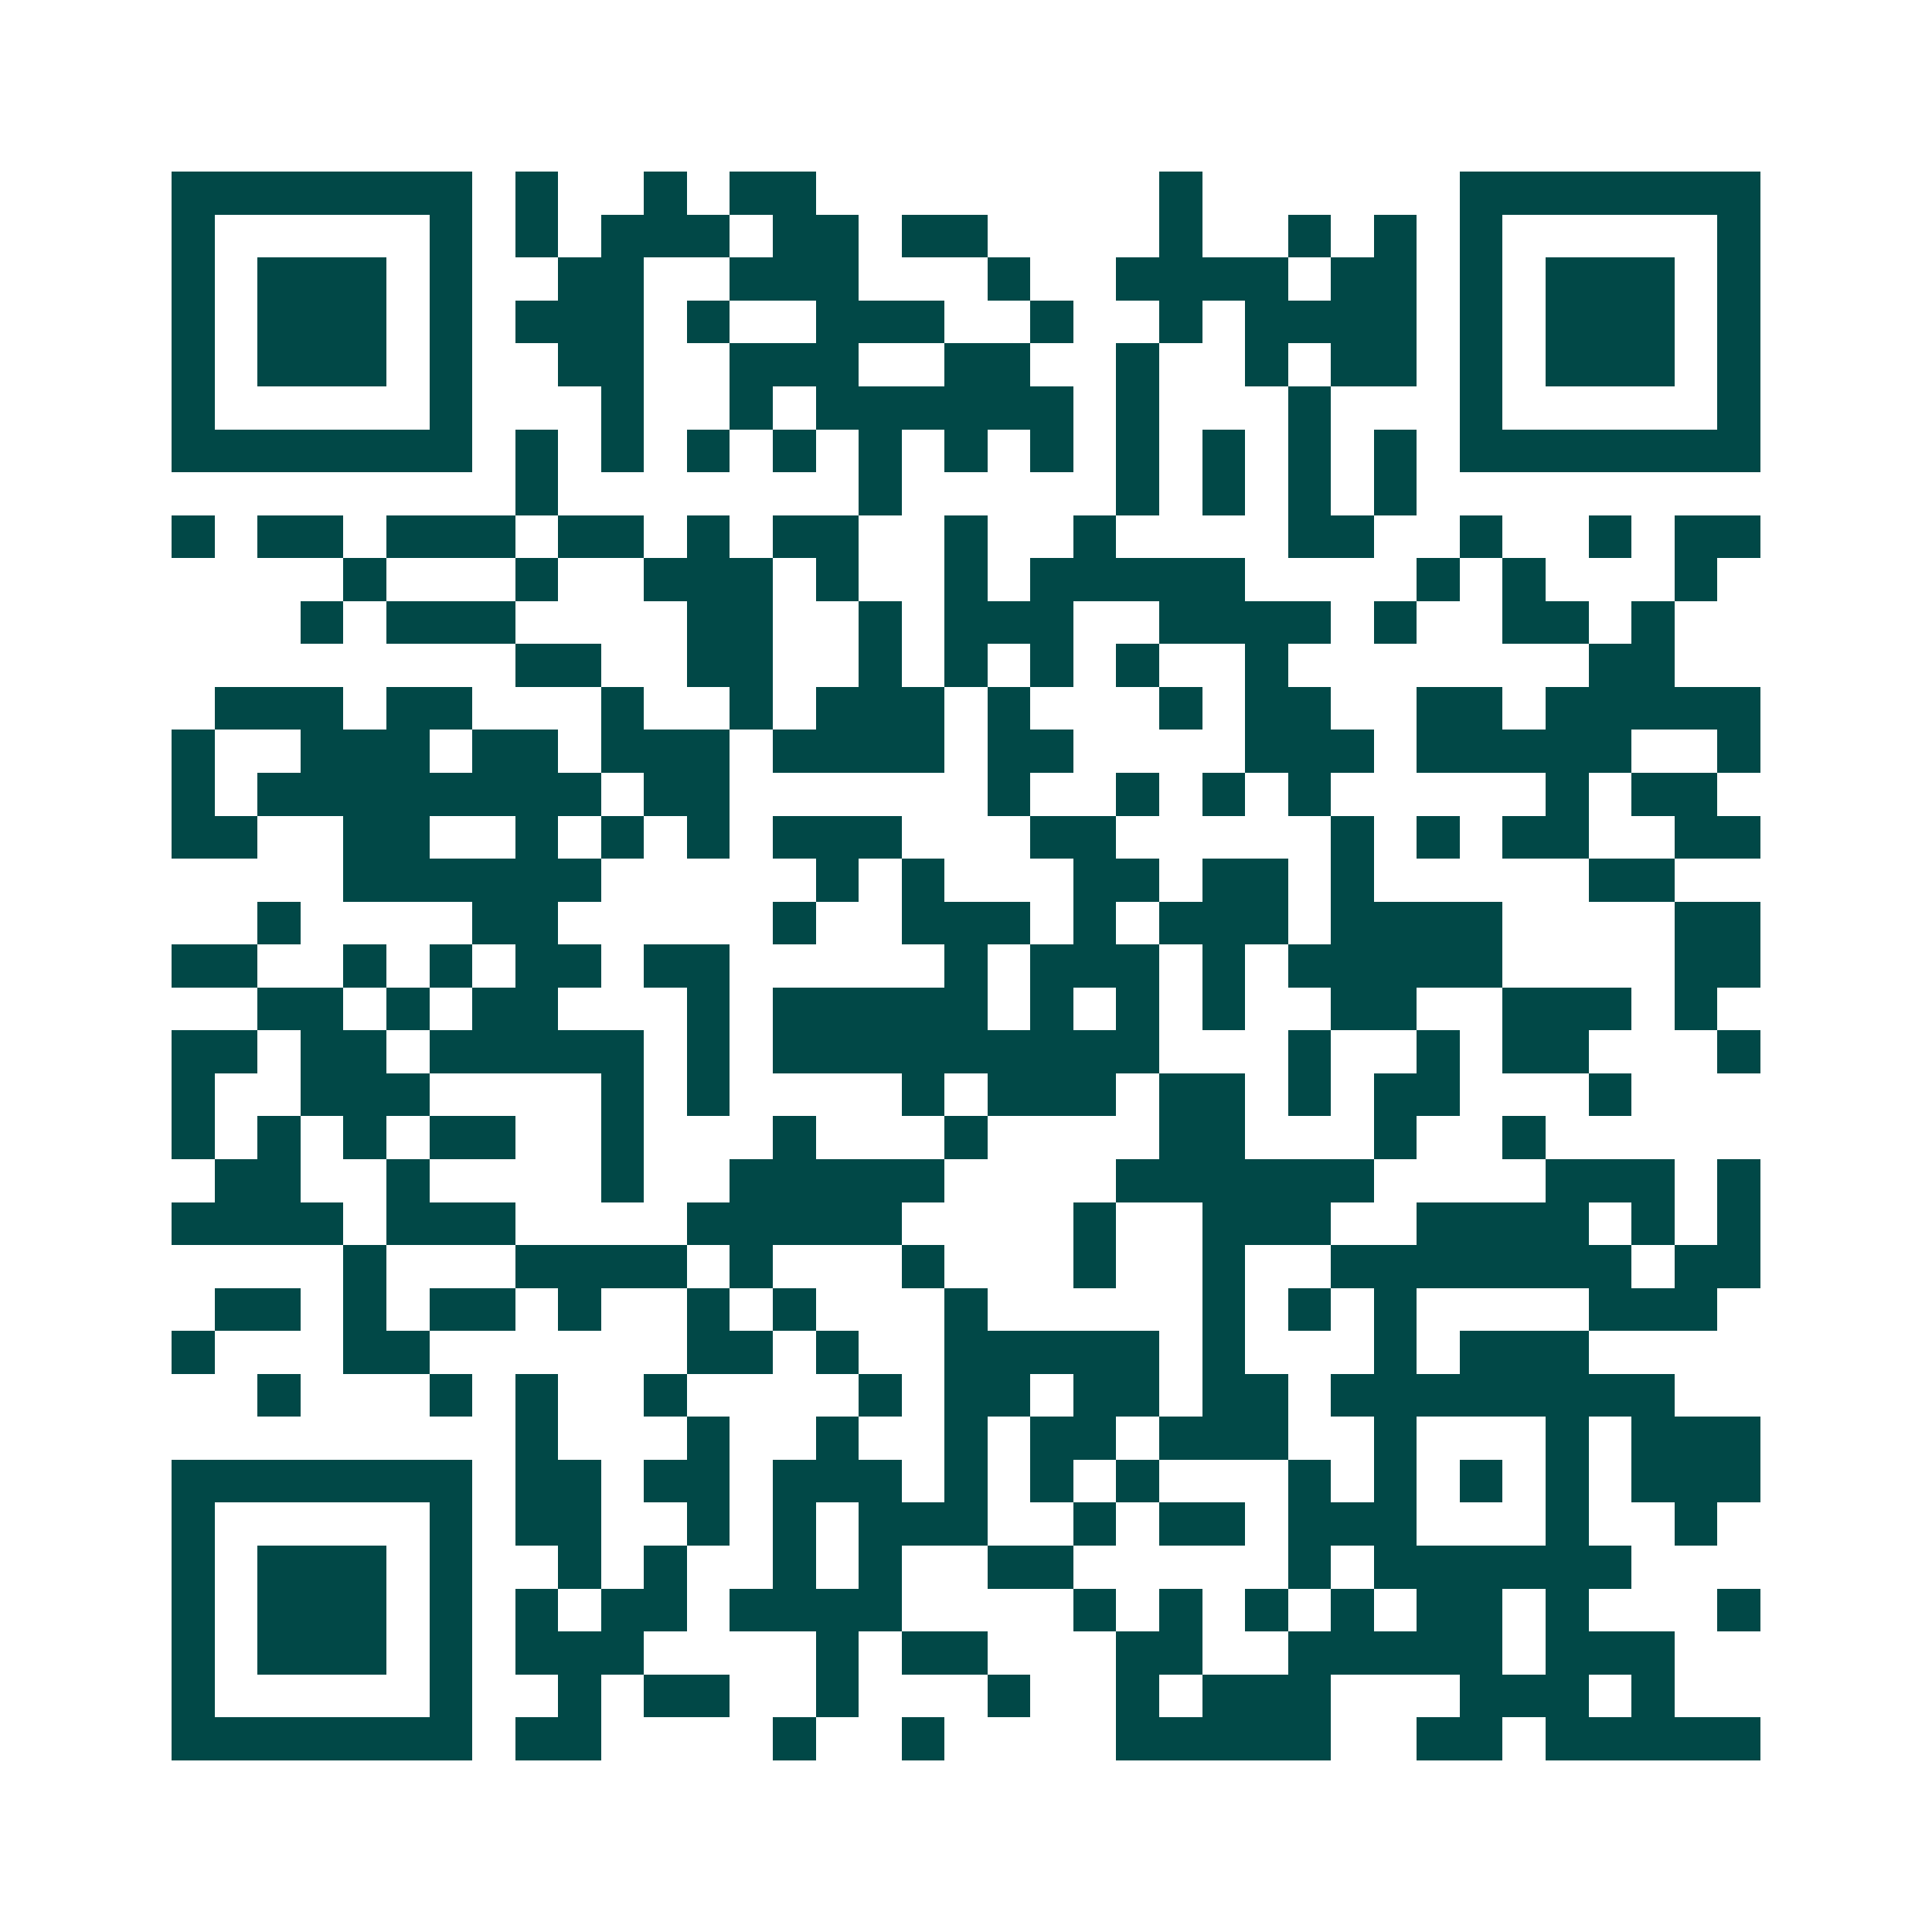 <svg xmlns="http://www.w3.org/2000/svg" width="200" height="200" viewBox="0 0 45 45" shape-rendering="crispEdges"><path fill="#ffffff" d="M0 0h45v45H0z"/><path stroke="#014847" d="M4 4.5h7m1 0h1m2 0h1m1 0h2m8 0h1m6 0h7M4 5.5h1m5 0h1m1 0h1m1 0h3m1 0h2m1 0h2m4 0h1m2 0h1m1 0h1m1 0h1m5 0h1M4 6.5h1m1 0h3m1 0h1m2 0h2m2 0h3m3 0h1m2 0h4m1 0h2m1 0h1m1 0h3m1 0h1M4 7.5h1m1 0h3m1 0h1m1 0h3m1 0h1m2 0h3m2 0h1m2 0h1m1 0h4m1 0h1m1 0h3m1 0h1M4 8.5h1m1 0h3m1 0h1m2 0h2m2 0h3m2 0h2m2 0h1m2 0h1m1 0h2m1 0h1m1 0h3m1 0h1M4 9.5h1m5 0h1m3 0h1m2 0h1m1 0h6m1 0h1m3 0h1m3 0h1m5 0h1M4 10.5h7m1 0h1m1 0h1m1 0h1m1 0h1m1 0h1m1 0h1m1 0h1m1 0h1m1 0h1m1 0h1m1 0h1m1 0h7M12 11.5h1m7 0h1m5 0h1m1 0h1m1 0h1m1 0h1M4 12.5h1m1 0h2m1 0h3m1 0h2m1 0h1m1 0h2m2 0h1m2 0h1m4 0h2m2 0h1m2 0h1m1 0h2M8 13.5h1m3 0h1m2 0h3m1 0h1m2 0h1m1 0h5m4 0h1m1 0h1m3 0h1M7 14.5h1m1 0h3m4 0h2m2 0h1m1 0h3m2 0h4m1 0h1m2 0h2m1 0h1M12 15.5h2m2 0h2m2 0h1m1 0h1m1 0h1m1 0h1m2 0h1m7 0h2M5 16.5h3m1 0h2m3 0h1m2 0h1m1 0h3m1 0h1m3 0h1m1 0h2m2 0h2m1 0h5M4 17.5h1m2 0h3m1 0h2m1 0h3m1 0h4m1 0h2m4 0h3m1 0h5m2 0h1M4 18.5h1m1 0h8m1 0h2m6 0h1m2 0h1m1 0h1m1 0h1m5 0h1m1 0h2M4 19.5h2m2 0h2m2 0h1m1 0h1m1 0h1m1 0h3m3 0h2m5 0h1m1 0h1m1 0h2m2 0h2M8 20.5h6m5 0h1m1 0h1m3 0h2m1 0h2m1 0h1m5 0h2M6 21.5h1m4 0h2m5 0h1m2 0h3m1 0h1m1 0h3m1 0h4m4 0h2M4 22.5h2m2 0h1m1 0h1m1 0h2m1 0h2m5 0h1m1 0h3m1 0h1m1 0h5m4 0h2M6 23.5h2m1 0h1m1 0h2m3 0h1m1 0h5m1 0h1m1 0h1m1 0h1m2 0h2m2 0h3m1 0h1M4 24.5h2m1 0h2m1 0h5m1 0h1m1 0h9m3 0h1m2 0h1m1 0h2m3 0h1M4 25.5h1m2 0h3m4 0h1m1 0h1m4 0h1m1 0h3m1 0h2m1 0h1m1 0h2m3 0h1M4 26.5h1m1 0h1m1 0h1m1 0h2m2 0h1m3 0h1m3 0h1m4 0h2m3 0h1m2 0h1M5 27.5h2m2 0h1m4 0h1m2 0h5m4 0h6m4 0h3m1 0h1M4 28.5h4m1 0h3m4 0h5m4 0h1m2 0h3m2 0h4m1 0h1m1 0h1M8 29.5h1m3 0h4m1 0h1m3 0h1m3 0h1m2 0h1m2 0h7m1 0h2M5 30.5h2m1 0h1m1 0h2m1 0h1m2 0h1m1 0h1m3 0h1m5 0h1m1 0h1m1 0h1m4 0h3M4 31.5h1m3 0h2m6 0h2m1 0h1m2 0h5m1 0h1m3 0h1m1 0h3M6 32.5h1m3 0h1m1 0h1m2 0h1m4 0h1m1 0h2m1 0h2m1 0h2m1 0h8M12 33.5h1m3 0h1m2 0h1m2 0h1m1 0h2m1 0h3m2 0h1m3 0h1m1 0h3M4 34.5h7m1 0h2m1 0h2m1 0h3m1 0h1m1 0h1m1 0h1m3 0h1m1 0h1m1 0h1m1 0h1m1 0h3M4 35.5h1m5 0h1m1 0h2m2 0h1m1 0h1m1 0h3m2 0h1m1 0h2m1 0h3m3 0h1m2 0h1M4 36.5h1m1 0h3m1 0h1m2 0h1m1 0h1m2 0h1m1 0h1m2 0h2m5 0h1m1 0h6M4 37.5h1m1 0h3m1 0h1m1 0h1m1 0h2m1 0h4m4 0h1m1 0h1m1 0h1m1 0h1m1 0h2m1 0h1m3 0h1M4 38.5h1m1 0h3m1 0h1m1 0h3m4 0h1m1 0h2m3 0h2m2 0h5m1 0h3M4 39.5h1m5 0h1m2 0h1m1 0h2m2 0h1m3 0h1m2 0h1m1 0h3m3 0h3m1 0h1M4 40.5h7m1 0h2m4 0h1m2 0h1m4 0h5m2 0h2m1 0h5"/></svg>
